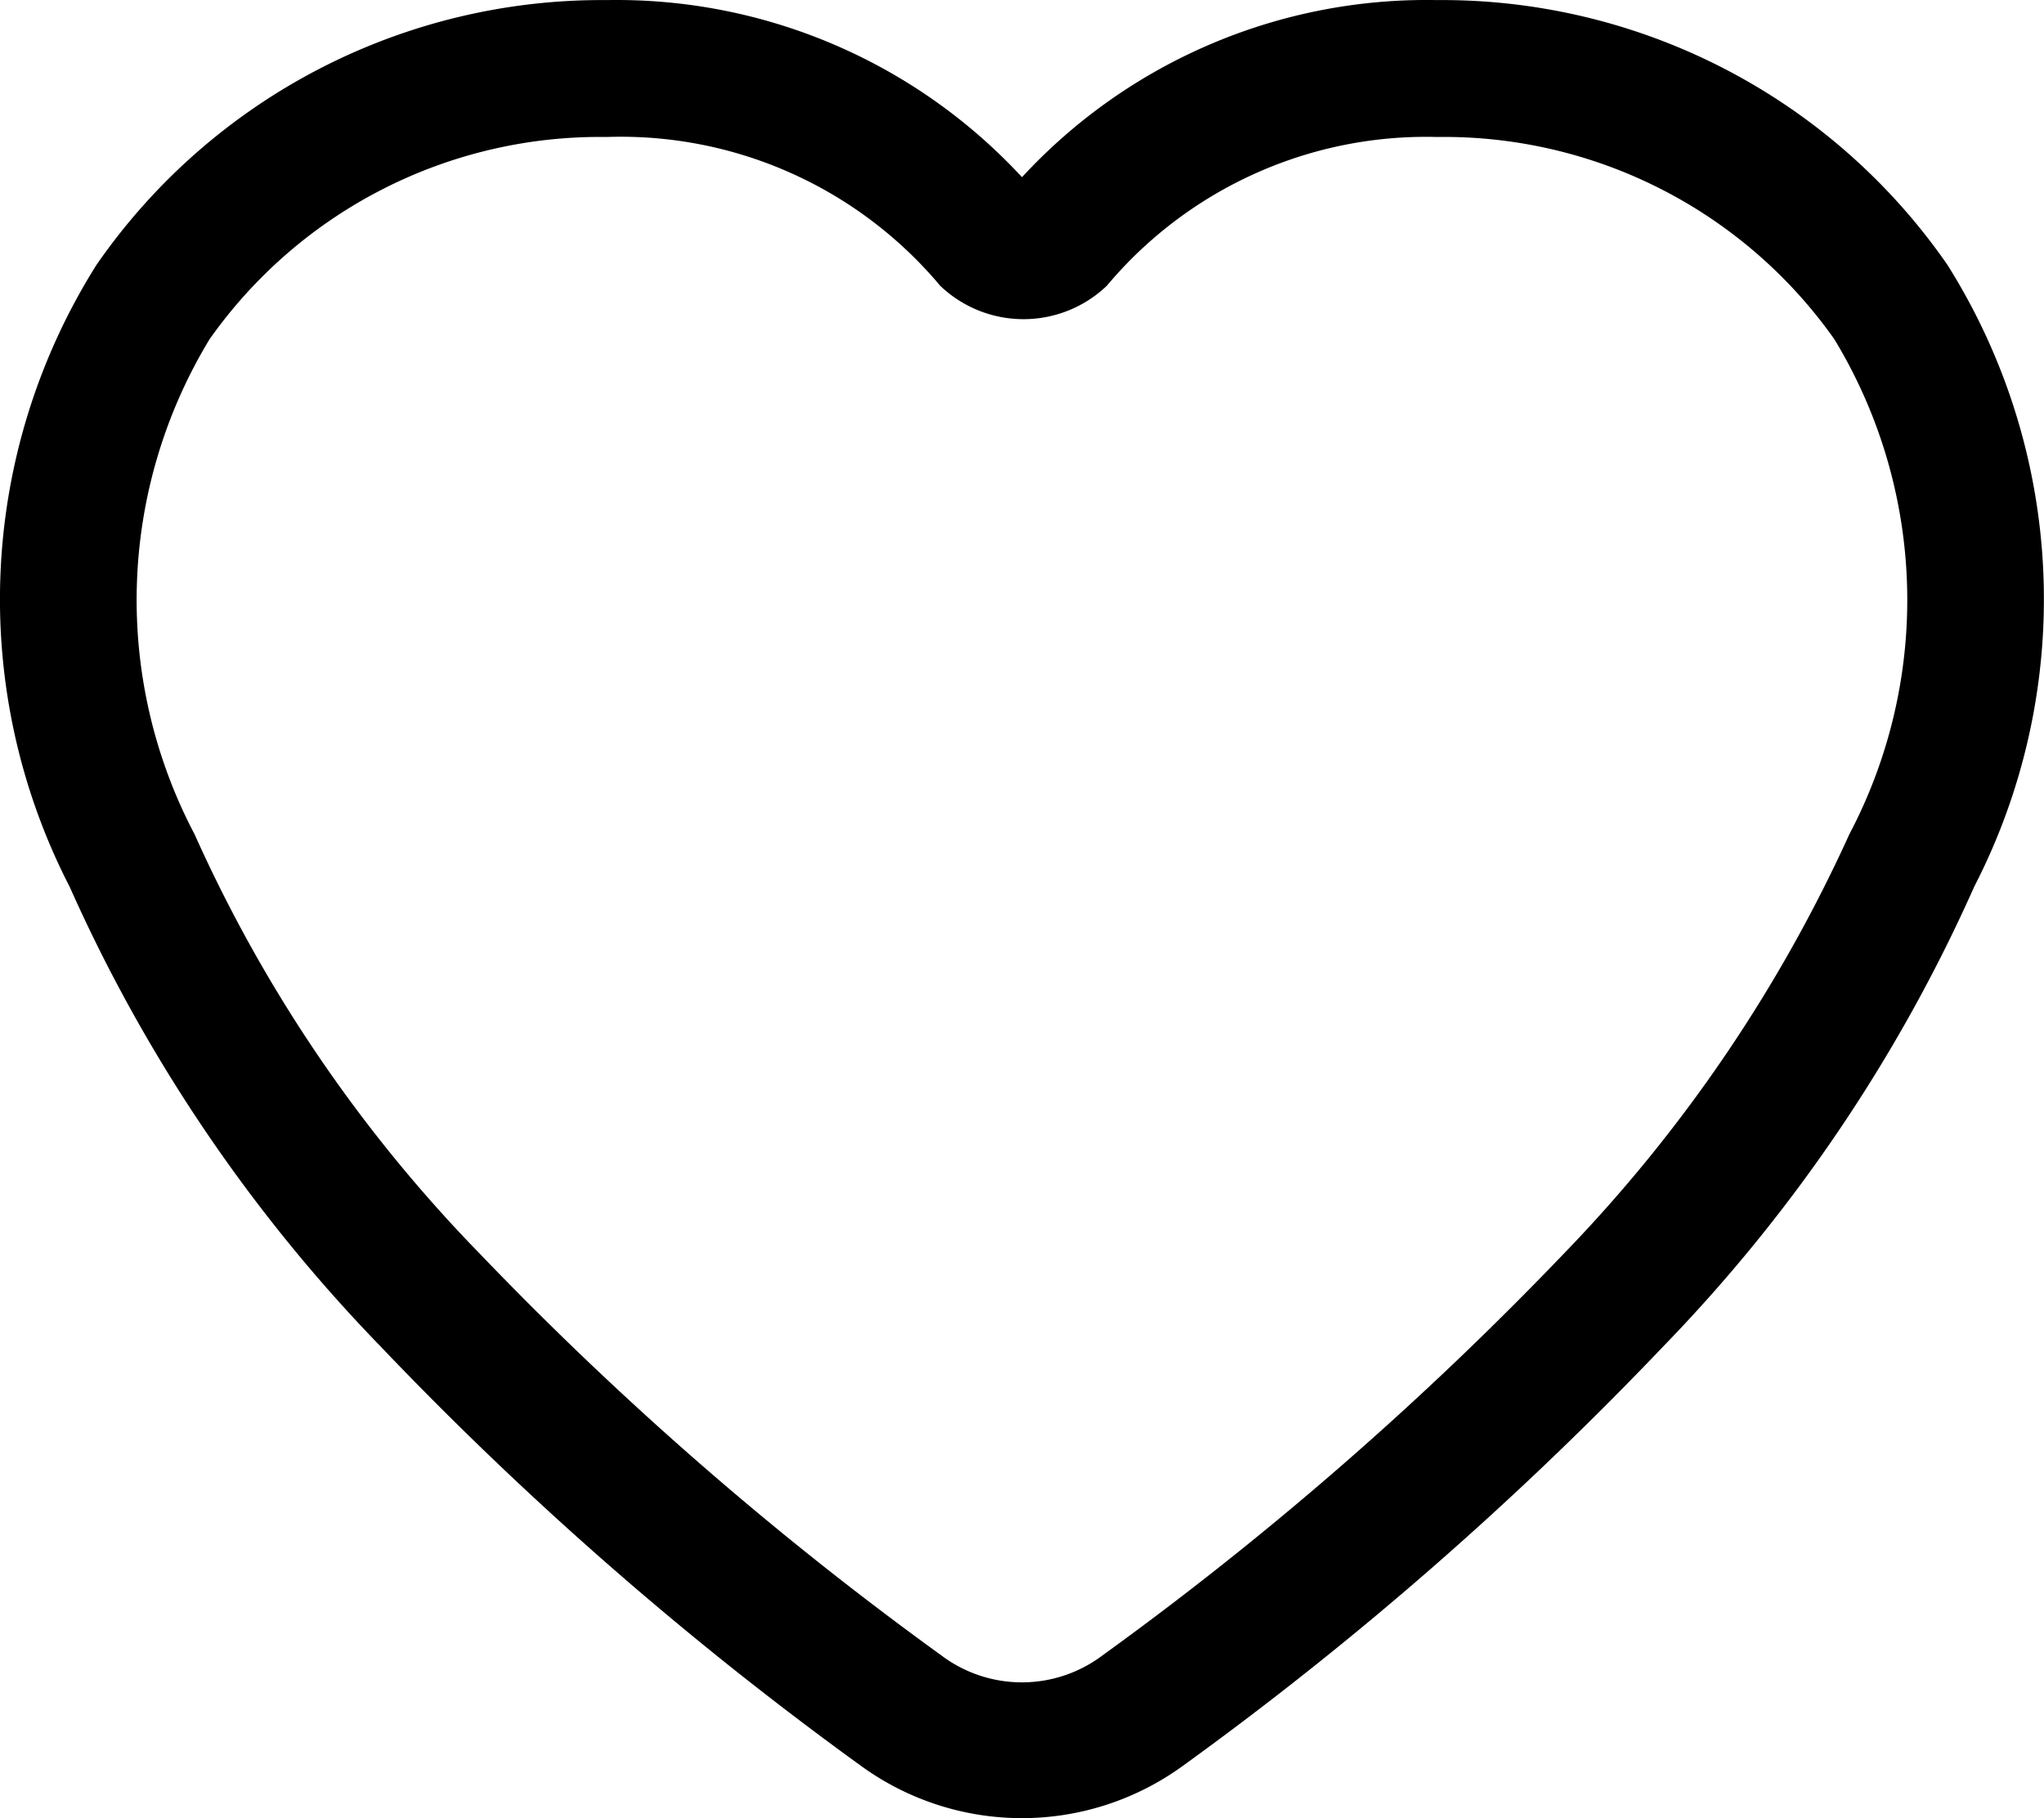 <svg xmlns="http://www.w3.org/2000/svg" width="23.736" height="21.117" viewBox="0 0 23.736 21.117">
  <path id="_8150286_wishlist_save_save_for_later_shopping_ecommerce_icon" data-name="8150286_wishlist_save_save for later_shopping_ecommerce_icon" d="M25.747,6.886A7.136,7.136,0,0,0,19.82,3.81,6.393,6.393,0,0,0,15,5.867,6.411,6.411,0,0,0,10.179,3.81,7.136,7.136,0,0,0,4.252,6.886a7.292,7.292,0,0,0-.311,7.223,18.437,18.437,0,0,0,3.611,5.339,40.5,40.5,0,0,0,5.581,4.873,3.179,3.179,0,0,0,3.732,0,40.364,40.364,0,0,0,5.581-4.873,18.437,18.437,0,0,0,3.611-5.339A7.292,7.292,0,0,0,25.747,6.886ZM24.607,13.5a17.279,17.279,0,0,1-3.318,4.873,39.259,39.259,0,0,1-5.357,4.665,1.555,1.555,0,0,1-1.866,0A39.4,39.4,0,0,1,8.71,18.377,16.847,16.847,0,0,1,5.392,13.5,5.84,5.84,0,0,1,5.565,7.75,5.547,5.547,0,0,1,10.179,5.4a4.838,4.838,0,0,1,3.871,1.728,1.4,1.4,0,0,0,1.935,0A4.838,4.838,0,0,1,19.82,5.4a5.547,5.547,0,0,1,4.614,2.35A5.84,5.84,0,0,1,24.607,13.5Z" transform="translate(-3.132 -3.809)"/>
</svg>
